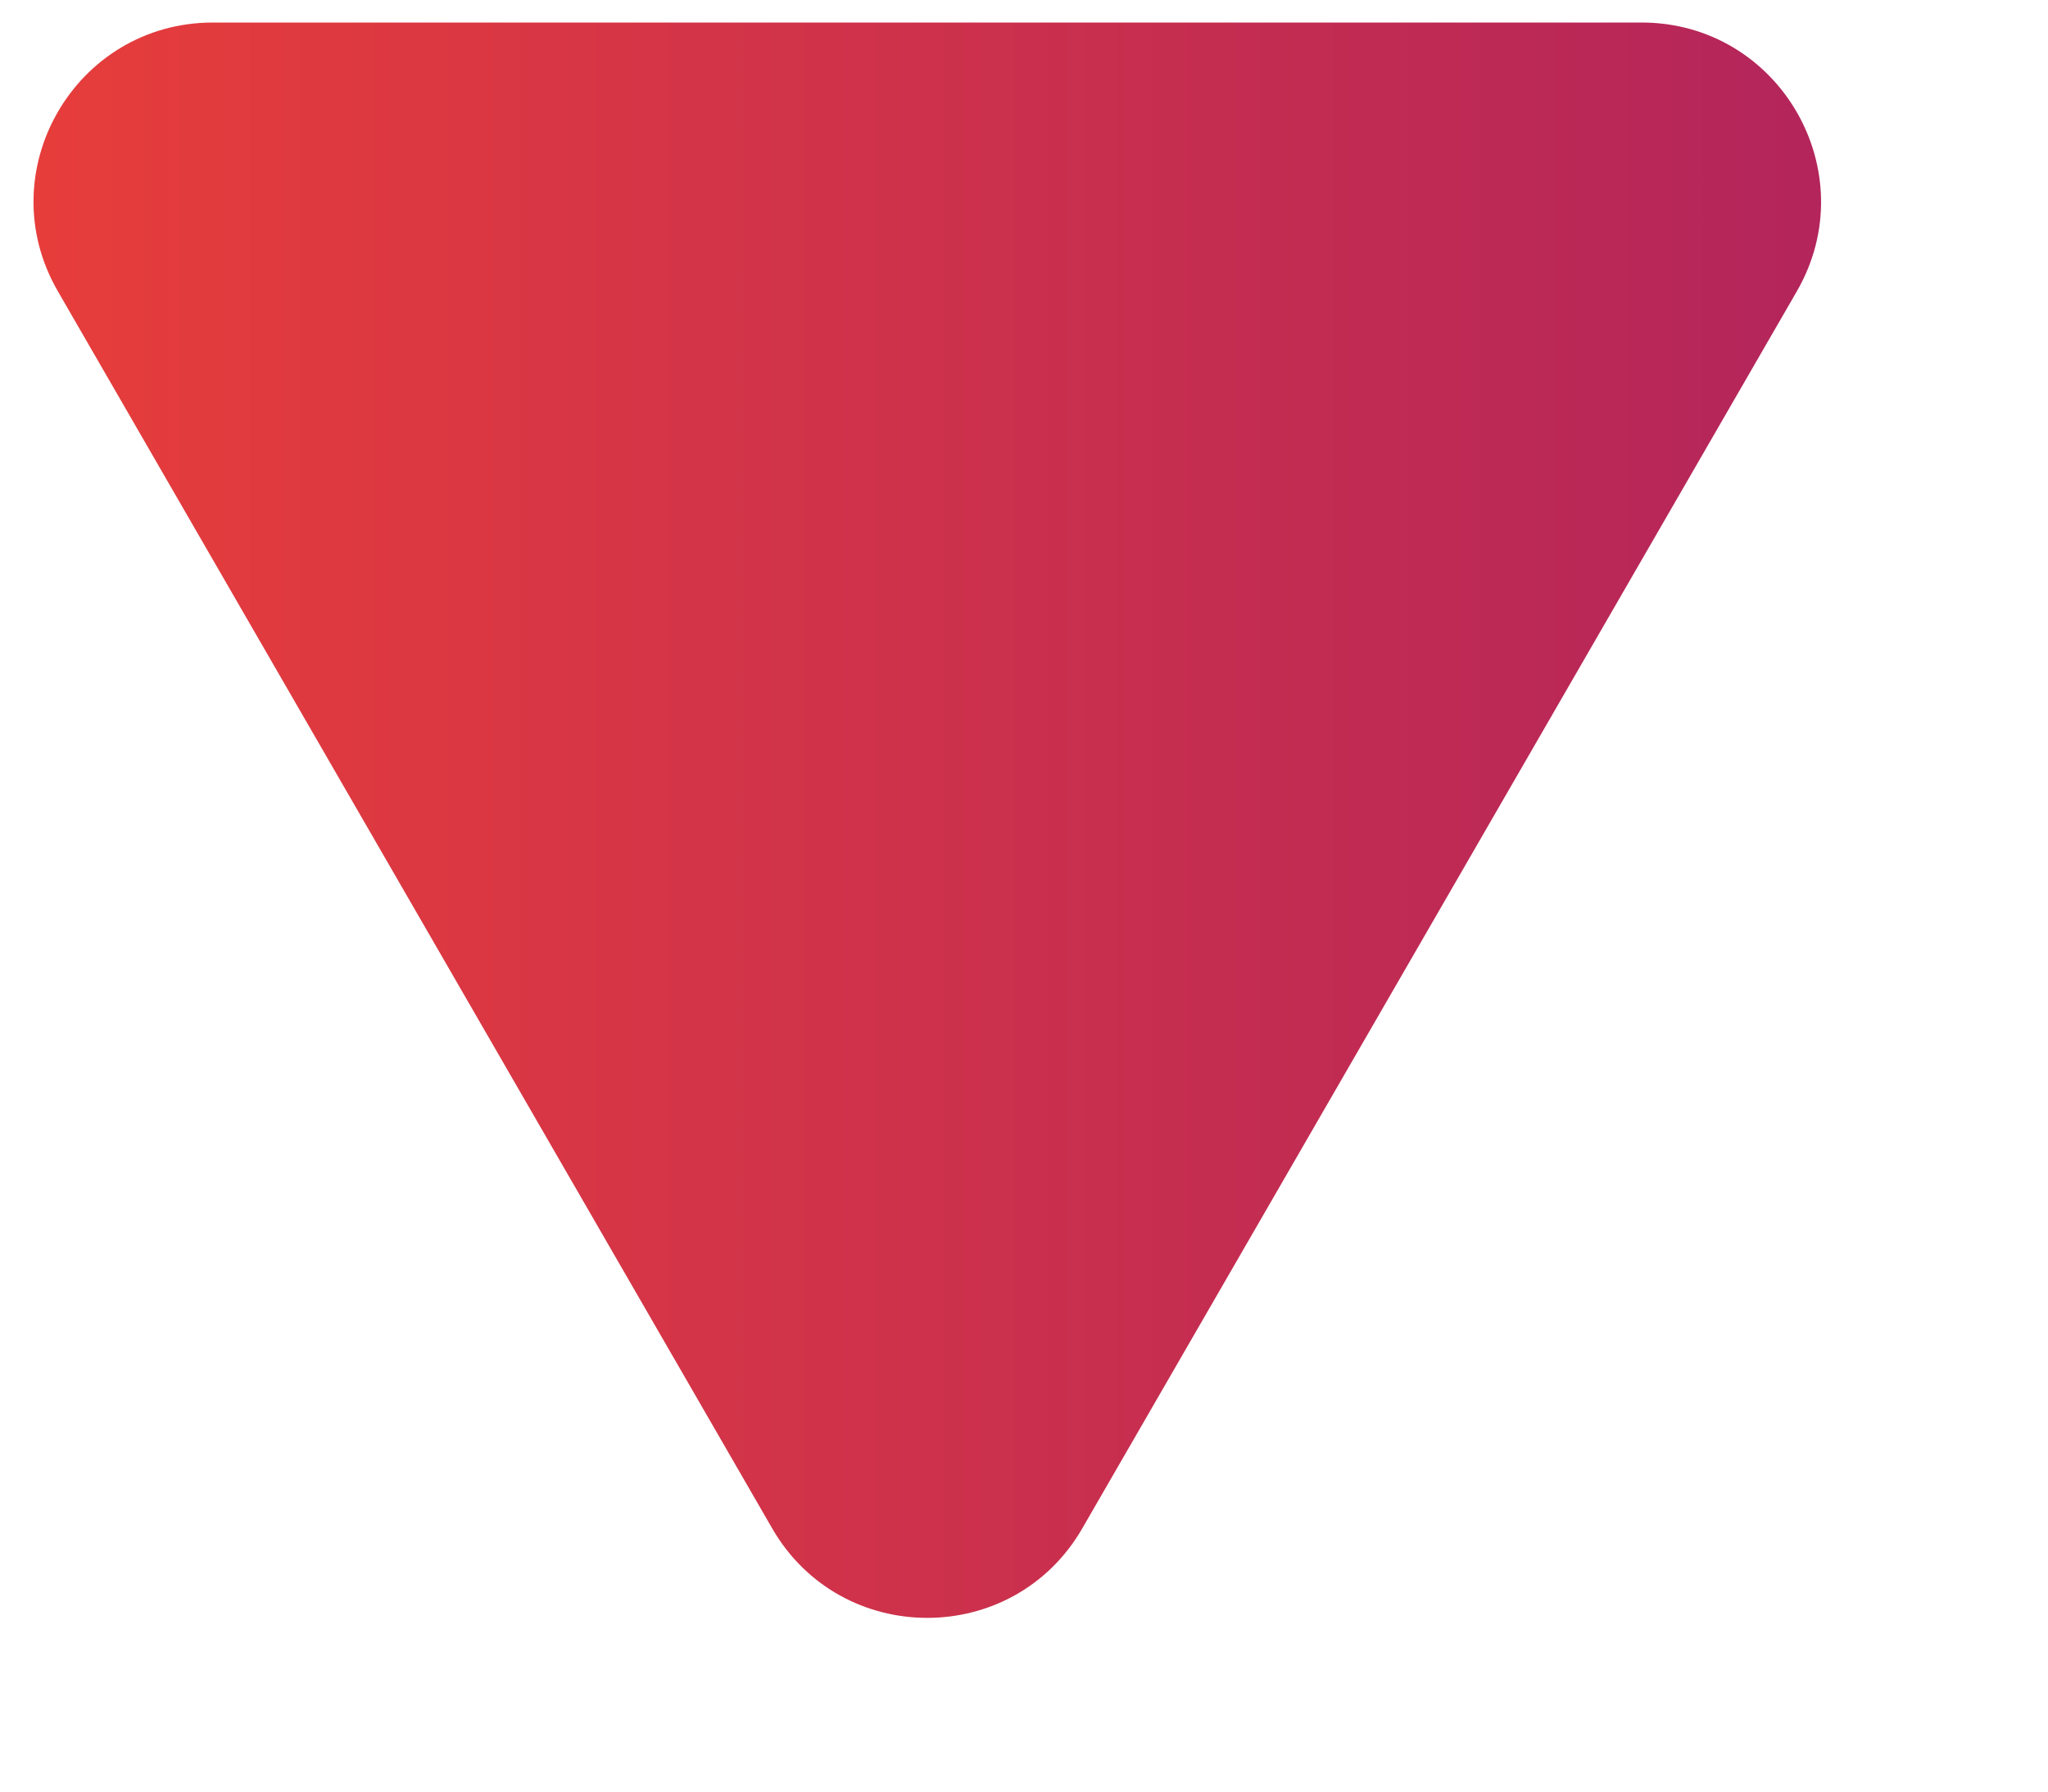
<svg width="8" height="7" viewBox="0 0 8 7" fill="none" xmlns="http://www.w3.org/2000/svg">
<path d="M4.228 5.971C3.959 6.438 3.285 6.438 3.016 5.971L0.226 1.138C-0.044 0.671 0.293 0.088 0.832 0.088L6.412 0.088C6.951 0.088 7.288 0.671 7.019 1.138L4.228 5.971Z" fill="url(#paint0_linear_1261_1815)"/>
<defs>
<linearGradient id="paint0_linear_1261_1815" x1="8.244" y1="2.399" x2="-1" y2="2.399" gradientUnits="userSpaceOnUse">
<stop stop-color="#AB2160"/>
<stop offset="1" stop-color="#EF4136"/>
</linearGradient>
</defs>
</svg>
